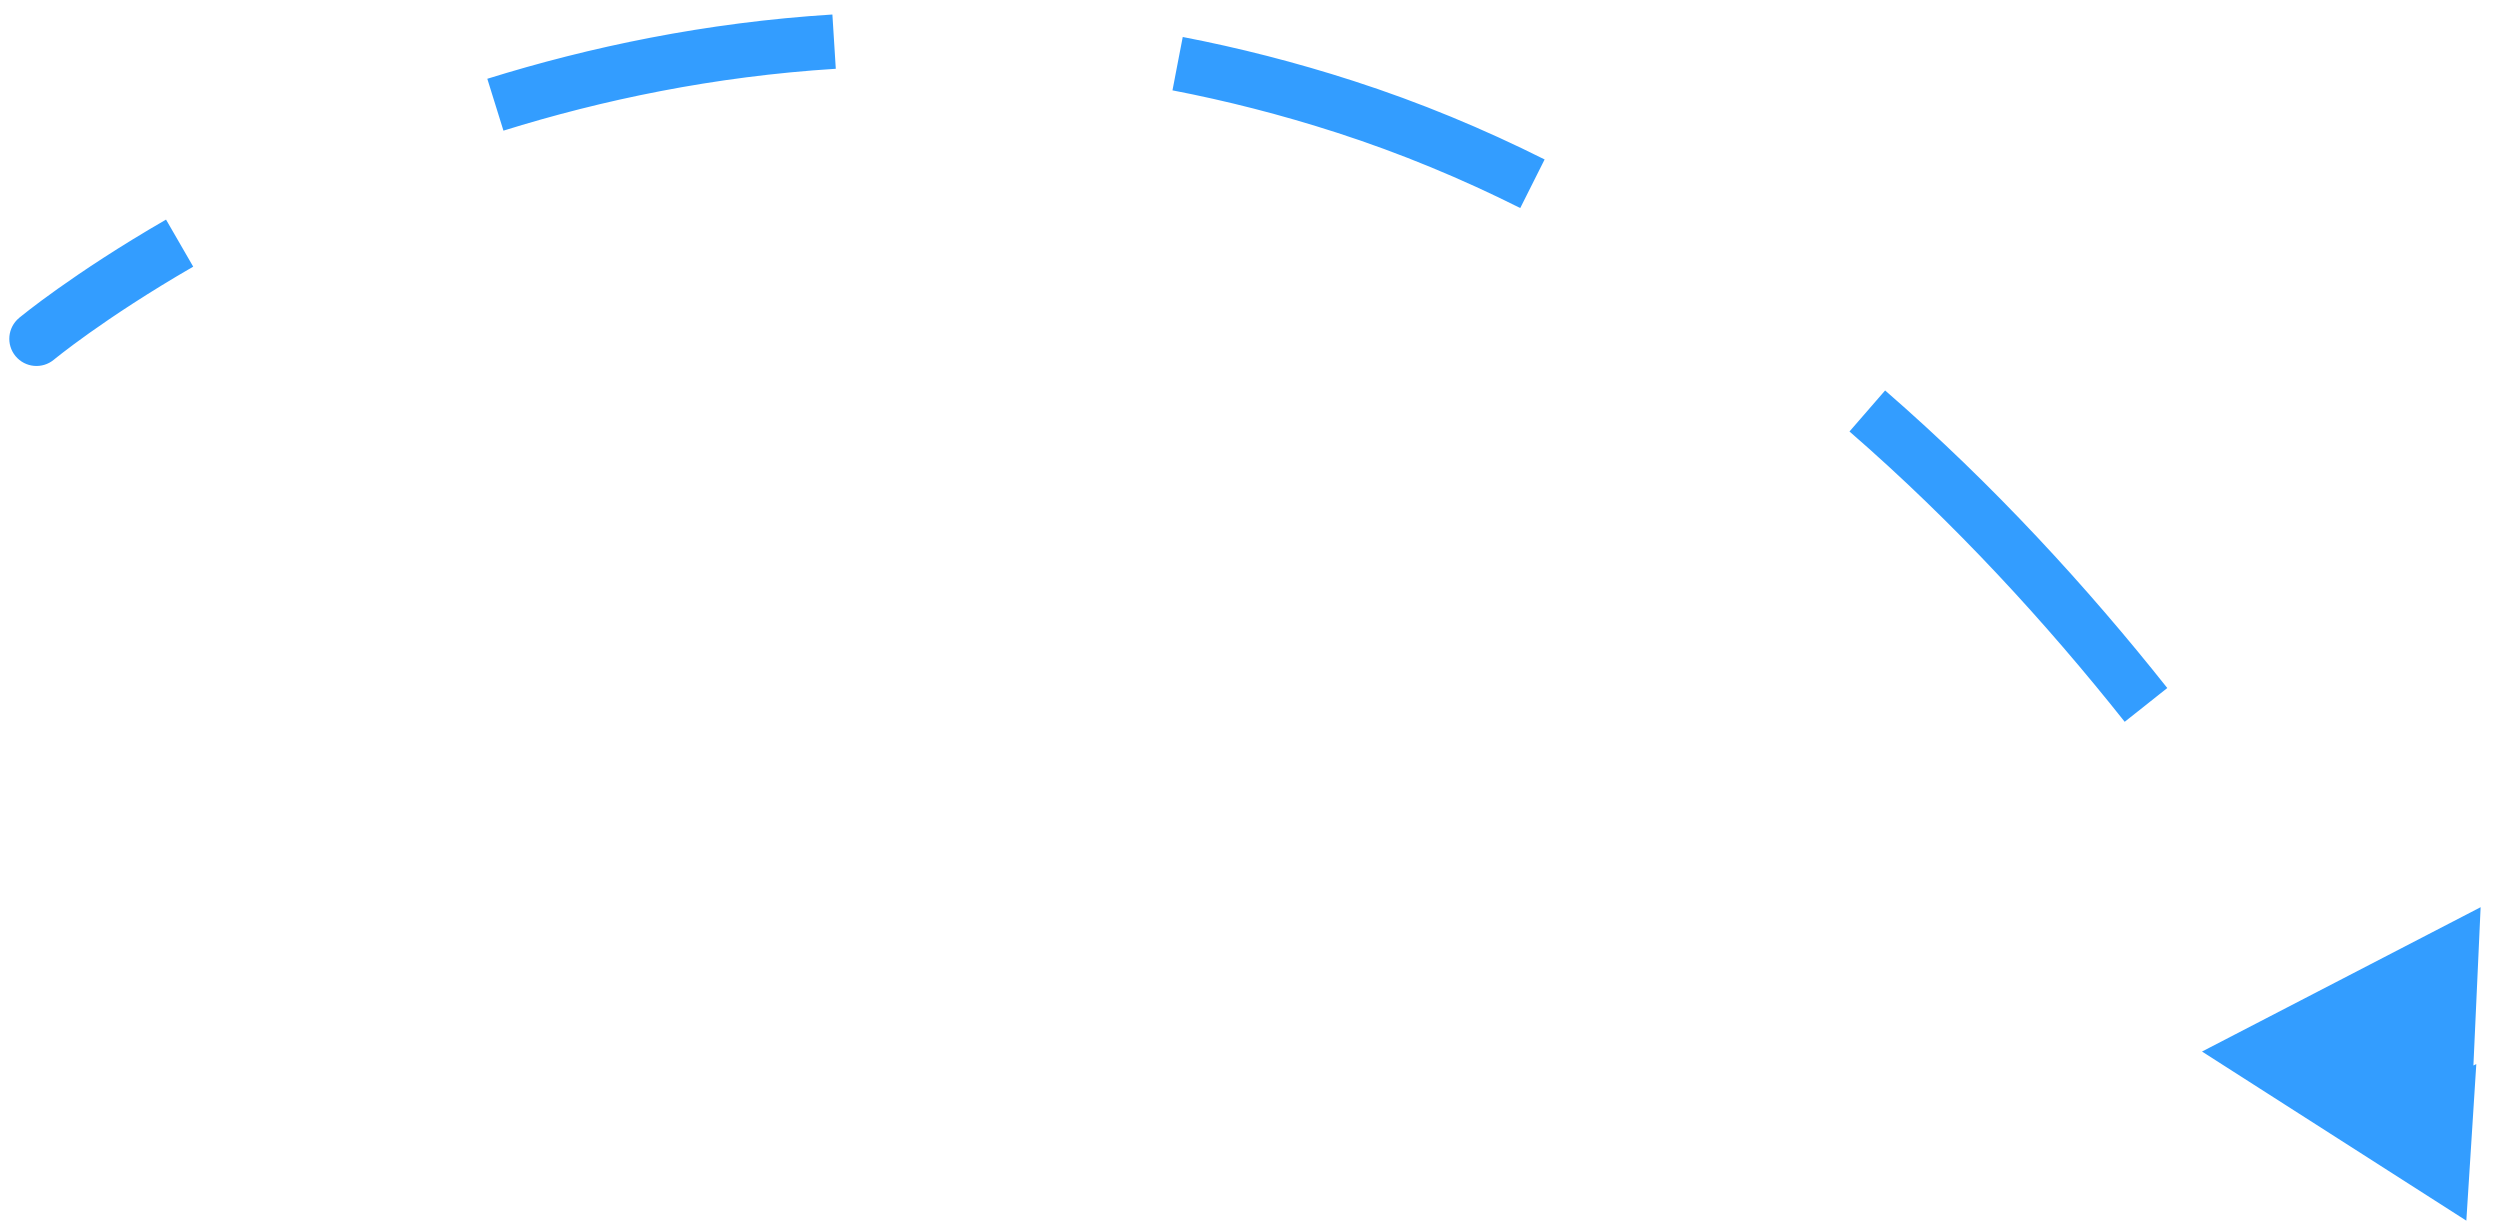 <?xml version="1.0" encoding="UTF-8"?> <svg xmlns="http://www.w3.org/2000/svg" width="92" height="45" viewBox="0 0 92 45" fill="none"> <path d="M1.662 12.853C1.45 13.029 1.134 13 0.958 12.787C0.781 12.575 0.811 12.26 1.023 12.083L1.662 12.853ZM49.493 3.928L49.34 4.403L49.34 4.403L49.493 3.928ZM90.761 44.92L85.954 41.721L91.128 39.158L90.761 44.92ZM1.343 12.468C1.023 12.083 1.023 12.083 1.023 12.083C1.023 12.083 1.023 12.083 1.023 12.083C1.023 12.083 1.024 12.083 1.024 12.083C1.024 12.082 1.025 12.082 1.025 12.082C1.026 12.081 1.028 12.079 1.03 12.078C1.034 12.074 1.04 12.069 1.048 12.063C1.064 12.05 1.087 12.031 1.117 12.007C1.178 11.958 1.267 11.887 1.385 11.797C1.619 11.616 1.966 11.355 2.419 11.033C3.324 10.388 4.655 9.499 6.36 8.514L6.86 9.38C5.185 10.348 3.882 11.219 2.998 11.847C2.557 12.161 2.221 12.415 1.996 12.588C1.884 12.675 1.799 12.742 1.743 12.787C1.715 12.809 1.694 12.826 1.681 12.837C1.674 12.843 1.669 12.847 1.666 12.849C1.664 12.851 1.663 12.852 1.663 12.852C1.662 12.852 1.662 12.853 1.662 12.853C1.662 12.853 1.662 12.853 1.662 12.853C1.662 12.853 1.662 12.853 1.662 12.853C1.662 12.853 1.662 12.853 1.343 12.468ZM18.081 3.376C21.808 2.215 26.039 1.322 30.663 1.033L30.726 2.031C26.192 2.314 22.04 3.19 18.379 4.331L18.081 3.376ZM43.43 1.852C45.461 2.243 47.535 2.77 49.647 3.452L49.34 4.403C47.267 3.734 45.232 3.218 43.241 2.834L43.43 1.852ZM49.647 3.452C52.076 4.236 54.4 5.203 56.617 6.315L56.169 7.209C53.994 6.119 51.717 5.171 49.34 4.403L49.647 3.452ZM69.045 14.746C73.015 18.195 76.456 21.965 79.364 25.63L78.581 26.252C75.703 22.625 72.304 18.901 68.389 15.501L69.045 14.746ZM87.766 38.053C88.309 39.001 88.789 39.873 89.204 40.652L88.322 41.123C87.911 40.352 87.436 39.489 86.899 38.551L87.766 38.053ZM1.982 13.237C1.557 13.59 0.926 13.532 0.573 13.107C0.22 12.682 0.279 12.052 0.704 11.699L1.982 13.237ZM49.493 3.928L49.186 4.879L49.186 4.879L49.493 3.928ZM90.761 44.92L81.034 38.697L91.287 33.385L90.761 44.92ZM1.343 12.468C0.704 11.699 0.704 11.699 0.704 11.699C0.704 11.699 0.704 11.698 0.704 11.698C0.704 11.698 0.704 11.698 0.705 11.698C0.705 11.697 0.706 11.697 0.707 11.696C0.708 11.695 0.71 11.694 0.712 11.691C0.717 11.688 0.724 11.682 0.732 11.675C0.749 11.662 0.773 11.642 0.805 11.617C0.867 11.566 0.959 11.494 1.079 11.401C1.318 11.216 1.671 10.951 2.129 10.625C3.046 9.973 4.389 9.075 6.11 8.081L7.11 9.813C5.45 10.772 4.16 11.635 3.288 12.255C2.852 12.565 2.522 12.814 2.302 12.984C2.192 13.069 2.11 13.134 2.056 13.177C2.029 13.198 2.009 13.214 1.997 13.225C1.991 13.23 1.986 13.233 1.984 13.235C1.983 13.236 1.982 13.237 1.981 13.237C1.981 13.238 1.981 13.238 1.981 13.238C1.981 13.238 1.981 13.238 1.981 13.237C1.981 13.237 1.981 13.237 1.981 13.237C1.981 13.237 1.982 13.237 1.343 12.468ZM17.933 2.899C21.692 1.728 25.963 0.826 30.632 0.534L30.757 2.531C26.268 2.811 22.155 3.678 18.527 4.808L17.933 2.899ZM43.525 1.361C45.575 1.756 47.669 2.288 49.801 2.976L49.186 4.879C47.133 4.216 45.117 3.705 43.147 3.325L43.525 1.361ZM49.801 2.976C52.255 3.768 54.602 4.746 56.842 5.868L55.945 7.656C53.791 6.576 51.538 5.639 49.186 4.879L49.801 2.976ZM69.372 14.369C73.37 17.841 76.833 21.635 79.756 25.319L78.189 26.562C75.326 22.955 71.948 19.255 68.061 15.879L69.372 14.369Z" fill="#339DFF"></path> </svg> 